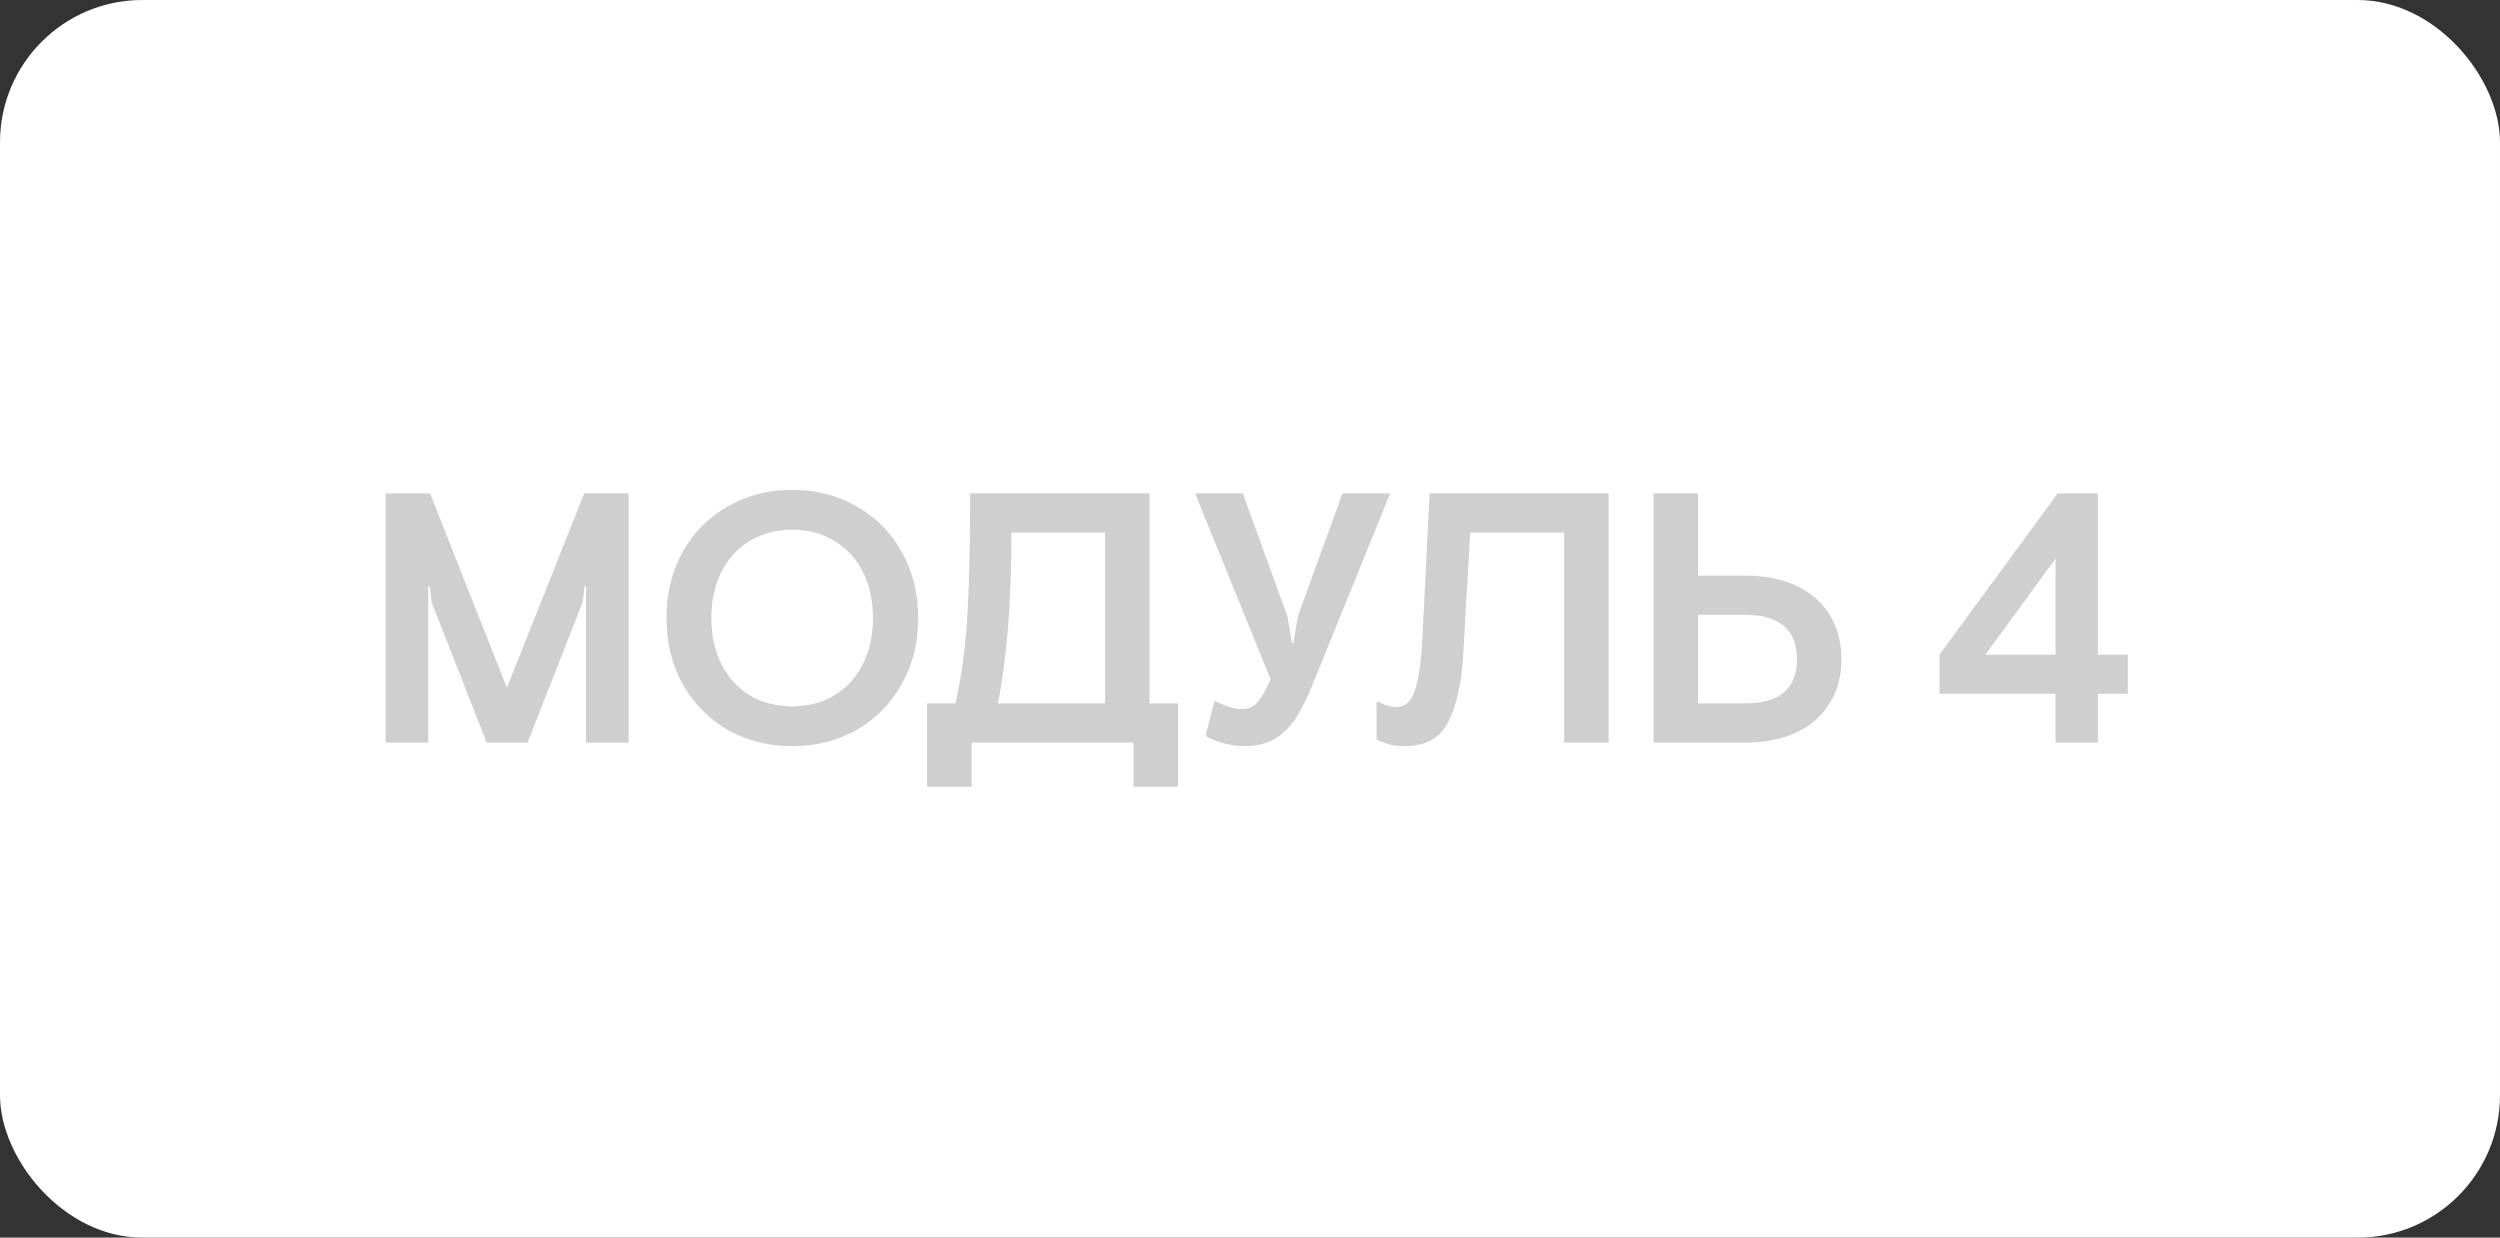 <?xml version="1.0" encoding="UTF-8"?> <svg xmlns="http://www.w3.org/2000/svg" width="101" height="50" viewBox="0 0 101 50" fill="none"><rect x="0" y="0" width="101" height="50" fill="#333333" stroke="none"/><rect width="101" height="50" rx="5.752" fill="white"></rect><path d="M15.577 19.934H17.374L20.48 27.785L23.601 19.934H25.398V30H23.673V23.687H23.615L23.543 24.32L21.314 30H19.661L17.432 24.32L17.36 23.687H17.302V30H15.577V19.934ZM32.004 30.144C31.054 30.144 30.192 29.928 29.415 29.497C28.648 29.056 28.039 28.442 27.589 27.656C27.148 26.87 26.927 25.974 26.927 24.967C26.927 23.96 27.148 23.064 27.589 22.278C28.039 21.492 28.648 20.883 29.415 20.452C30.192 20.011 31.054 19.79 32.004 19.79C32.962 19.79 33.825 20.011 34.592 20.452C35.368 20.883 35.977 21.492 36.418 22.278C36.869 23.064 37.094 23.96 37.094 24.967C37.094 25.974 36.869 26.87 36.418 27.656C35.977 28.442 35.368 29.056 34.592 29.497C33.825 29.928 32.962 30.144 32.004 30.144ZM32.004 28.533C32.655 28.533 33.226 28.385 33.715 28.087C34.213 27.781 34.597 27.359 34.865 26.822C35.133 26.285 35.268 25.667 35.268 24.967C35.268 24.267 35.133 23.649 34.865 23.112C34.597 22.575 34.213 22.158 33.715 21.861C33.226 21.554 32.655 21.401 32.004 21.401C31.352 21.401 30.776 21.554 30.278 21.861C29.789 22.158 29.41 22.575 29.142 23.112C28.873 23.649 28.739 24.267 28.739 24.967C28.739 25.667 28.873 26.285 29.142 26.822C29.41 27.359 29.789 27.781 30.278 28.087C30.776 28.385 31.352 28.533 32.004 28.533ZM37.454 28.418H38.605C38.864 27.21 39.027 25.959 39.094 24.665C39.161 23.371 39.194 21.794 39.194 19.934H46.442V28.418H47.592V31.783H45.795V30H39.252V31.783H37.454V28.418ZM44.644 28.418V21.516H40.862C40.862 24.296 40.68 26.597 40.316 28.418H44.644ZM50.281 30.144C49.783 30.144 49.275 30.019 48.757 29.77L48.714 29.684L49.074 28.303C49.495 28.533 49.86 28.648 50.166 28.648C50.444 28.648 50.665 28.548 50.828 28.346C50.991 28.145 51.159 27.843 51.331 27.44L48.283 19.934H50.209L52.007 24.881L52.194 25.974H52.251L52.438 24.881L54.236 19.934H56.163L52.999 27.728C52.798 28.217 52.592 28.629 52.381 28.965C52.179 29.3 51.906 29.583 51.561 29.813C51.216 30.034 50.789 30.144 50.281 30.144ZM56.736 30.144C56.304 30.144 55.931 30.053 55.614 29.871V28.375L55.686 28.346C55.926 28.49 56.17 28.562 56.419 28.562C56.774 28.562 57.023 28.332 57.167 27.872C57.321 27.412 57.421 26.683 57.469 25.686L57.757 19.934H64.99V30H63.192V21.516H59.396L59.108 26.549C59.041 27.622 58.845 28.49 58.519 29.152C58.193 29.813 57.599 30.144 56.736 30.144ZM68.6 19.934V23.256H70.541C71.308 23.256 71.979 23.39 72.554 23.659C73.139 23.927 73.589 24.315 73.906 24.823C74.232 25.331 74.395 25.935 74.395 26.635C74.395 27.325 74.232 27.924 73.906 28.433C73.589 28.941 73.139 29.329 72.554 29.597C71.979 29.866 71.308 30 70.541 30H66.802V19.934H68.6ZM68.6 28.418H70.483C71.892 28.418 72.597 27.824 72.597 26.635C72.597 25.437 71.892 24.838 70.483 24.838H68.6V28.418ZM83.044 28.03H78.356V26.448L83.13 19.934H84.755V26.448H85.963V28.03H84.755V30H83.044V28.03ZM83.044 26.448V22.566L80.211 26.448H83.044Z" fill="#CFCFCF"></path></svg> 